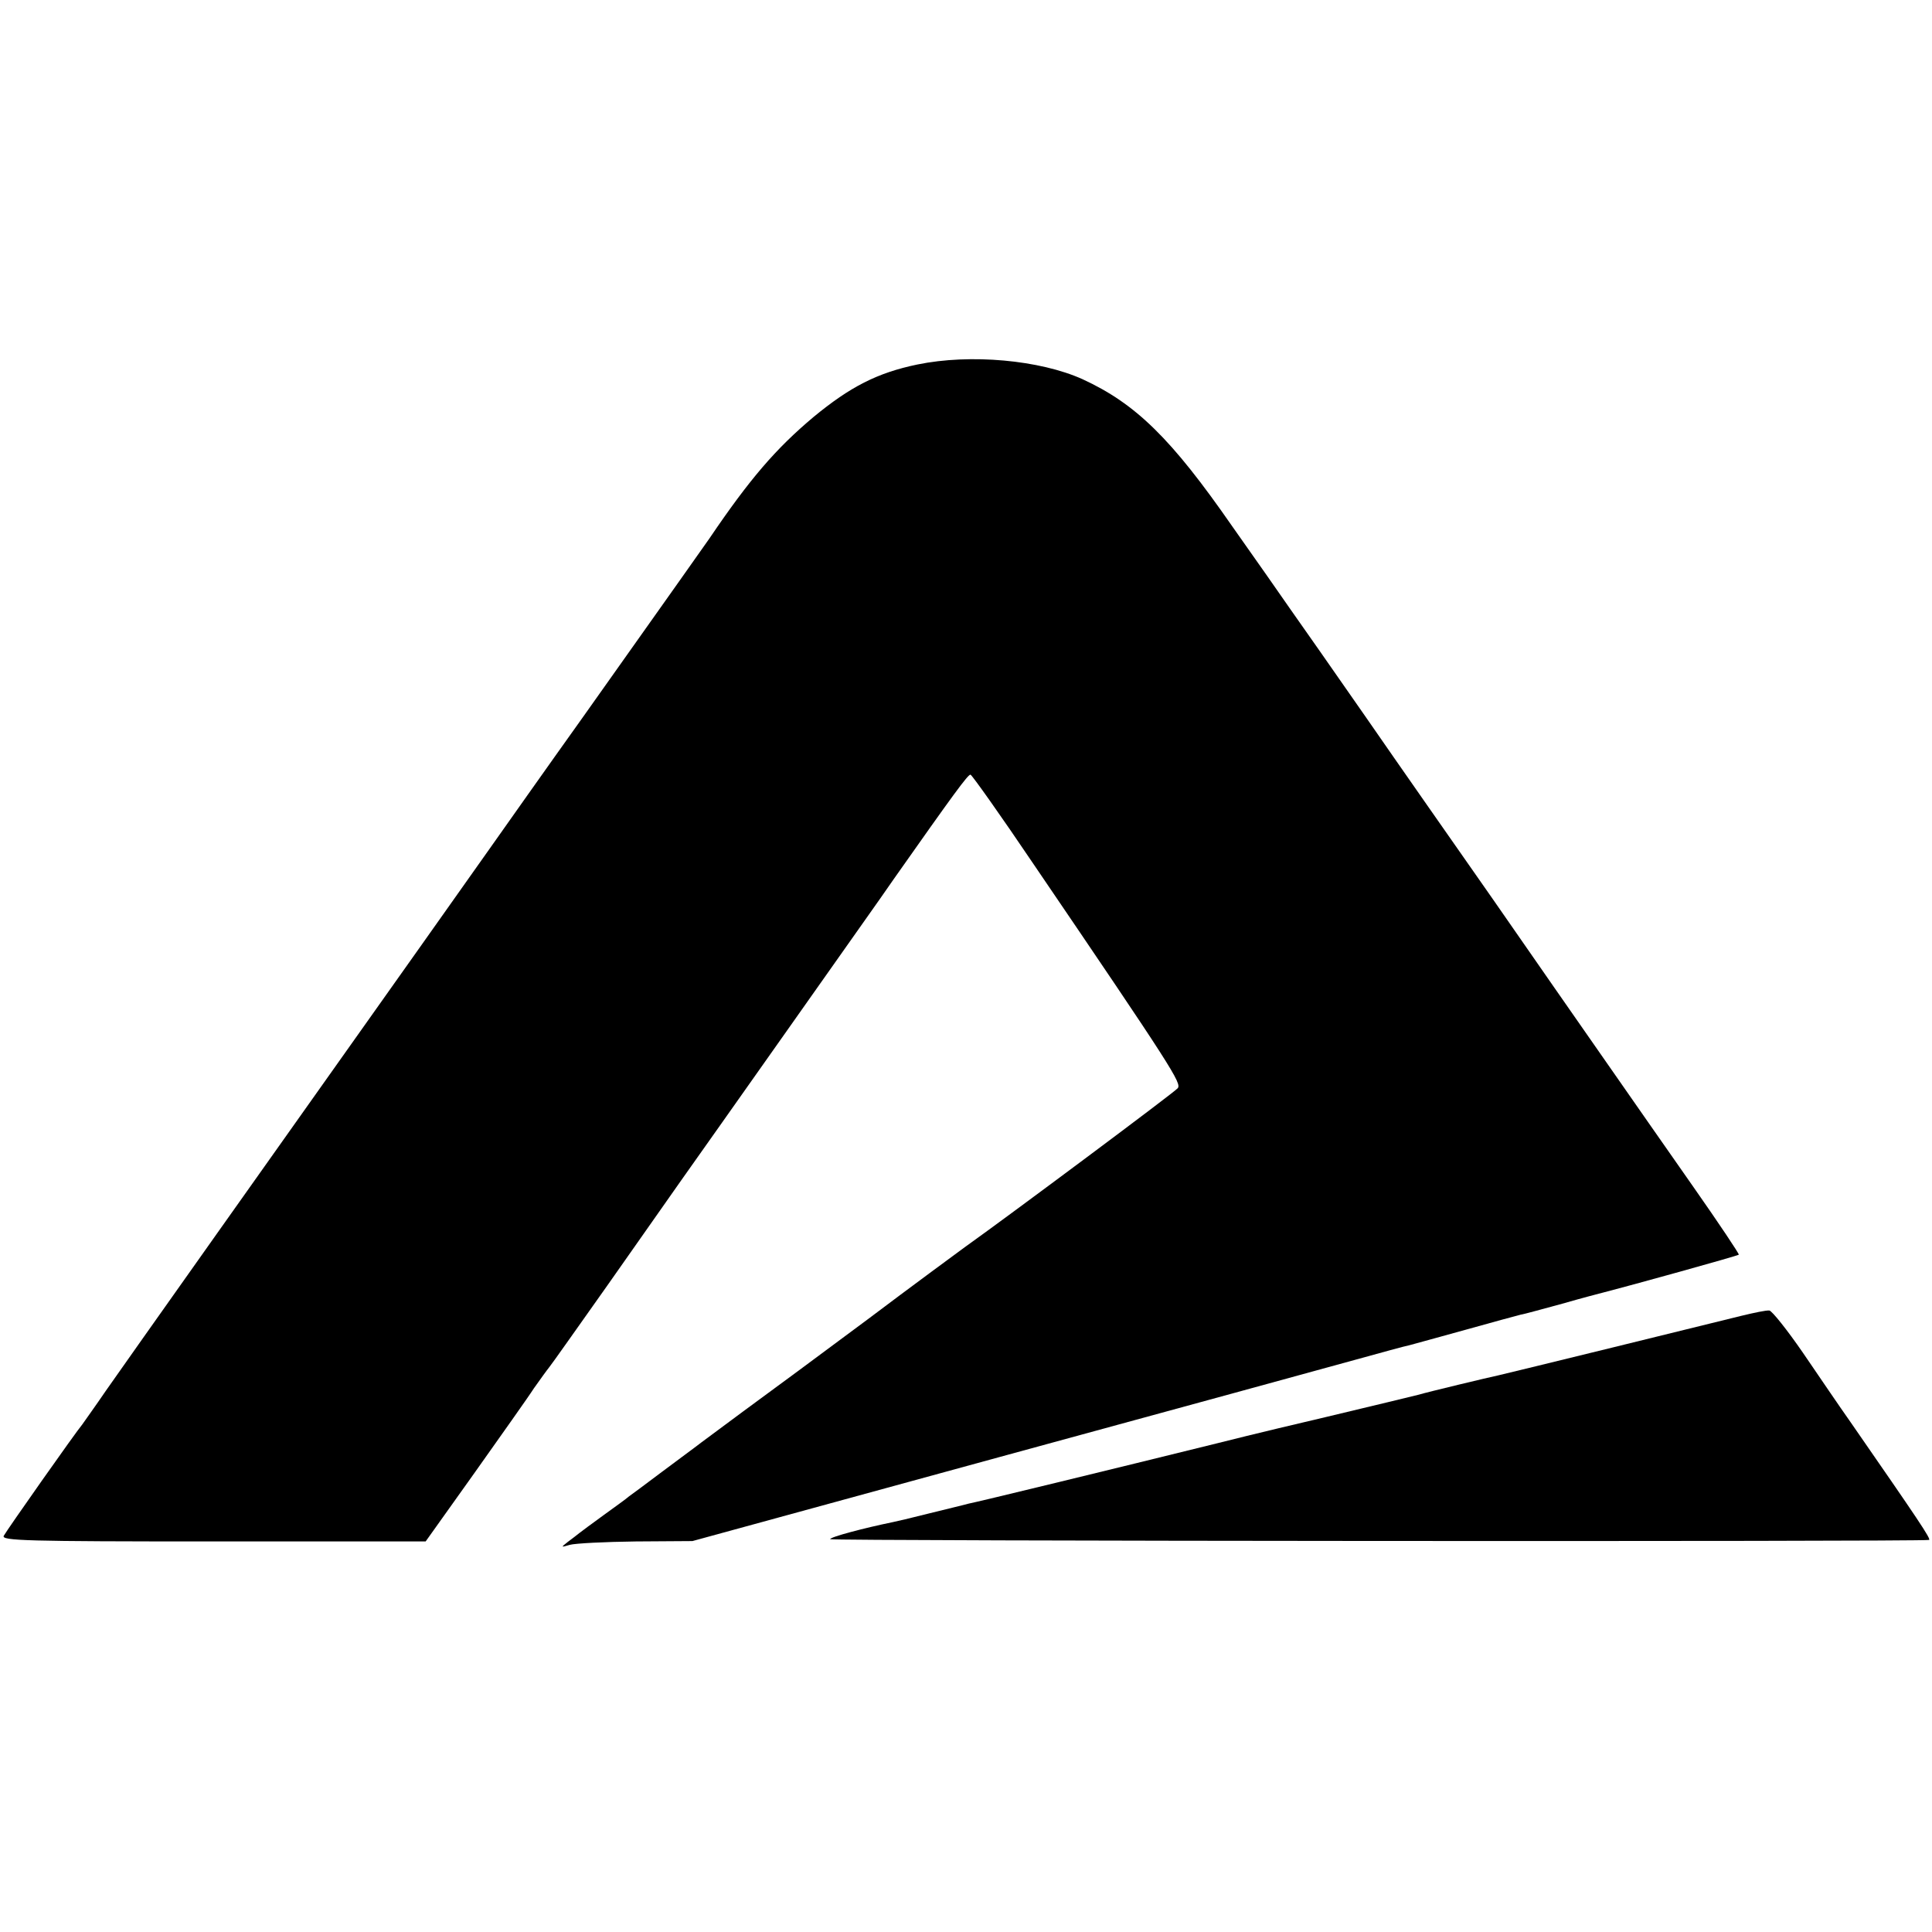 <?xml version="1.0" standalone="no"?>
<!DOCTYPE svg PUBLIC "-//W3C//DTD SVG 20010904//EN"
 "http://www.w3.org/TR/2001/REC-SVG-20010904/DTD/svg10.dtd">
<svg version="1.0" xmlns="http://www.w3.org/2000/svg"
 width="512pt" height="512pt" viewBox="0 0 512 512"
 preserveAspectRatio="xMidYMid meet">
<g transform="translate(0,512) scale(0.1,-0.1)"
fill="#000000" stroke="none">
<path d="M2431 4154 c-106 -22 -178 -59 -275 -139 -100 -84 -169 -164 -276
-322 -16 -23 -79 -112 -337 -476 -95 -133 -205 -289 -246 -347 -41 -58 -124
-175 -184 -260 -371 -523 -784 -1106 -832 -1175 -30 -44 -59 -84 -63 -90 -17
-20 -200 -280 -208 -295 -7 -13 57 -15 555 -15 l563 0 129 181 c70 99 142 200
158 225 17 24 35 49 40 55 6 7 75 105 155 218 80 114 168 239 196 279 28 39
156 221 284 402 128 182 254 359 279 396 157 223 197 278 203 276 4 -1 80
-108 167 -237 370 -544 393 -581 382 -594 -9 -11 -442 -334 -564 -421 -23 -17
-139 -102 -257 -191 -118 -88 -267 -198 -330 -244 -63 -47 -119 -88 -125 -93
-5 -4 -46 -34 -90 -67 -44 -33 -84 -63 -90 -67 -5 -5 -35 -26 -65 -48 -30 -22
-59 -43 -65 -48 -5 -4 -19 -15 -30 -23 -19 -15 -19 -15 5 -8 14 4 93 8 175 9
l150 1 815 223 c448 122 871 238 940 257 69 19 134 37 145 39 10 3 78 21 149
41 72 20 137 38 146 40 8 1 58 15 110 29 52 15 102 28 110 30 63 16 356 97
358 100 2 1 -52 82 -120 179 -68 97 -174 249 -236 338 -63 90 -195 280 -295
424 -100 143 -252 360 -337 483 -85 122 -175 251 -200 286 -25 36 -94 135
-155 221 -161 232 -255 324 -396 389 -113 51 -297 68 -438 39z"/>
<path d="M4615 1633 c-68 -17 -622 -153 -645 -158 -20 -4 -191 -45 -210 -51
-21 -5 -114 -28 -245 -59 -60 -14 -191 -45 -290 -70 -267 -66 -637 -156 -659
-160 -10 -3 -57 -14 -105 -26 -47 -12 -90 -22 -96 -23 -73 -15 -165 -39 -165
-45 0 -5 2884 -7 2912 -2 7 1 -29 54 -207 311 -29 41 -86 125 -127 185 -42 61
-82 111 -89 112 -8 1 -41 -6 -74 -14z"/>
</g>
</svg>
